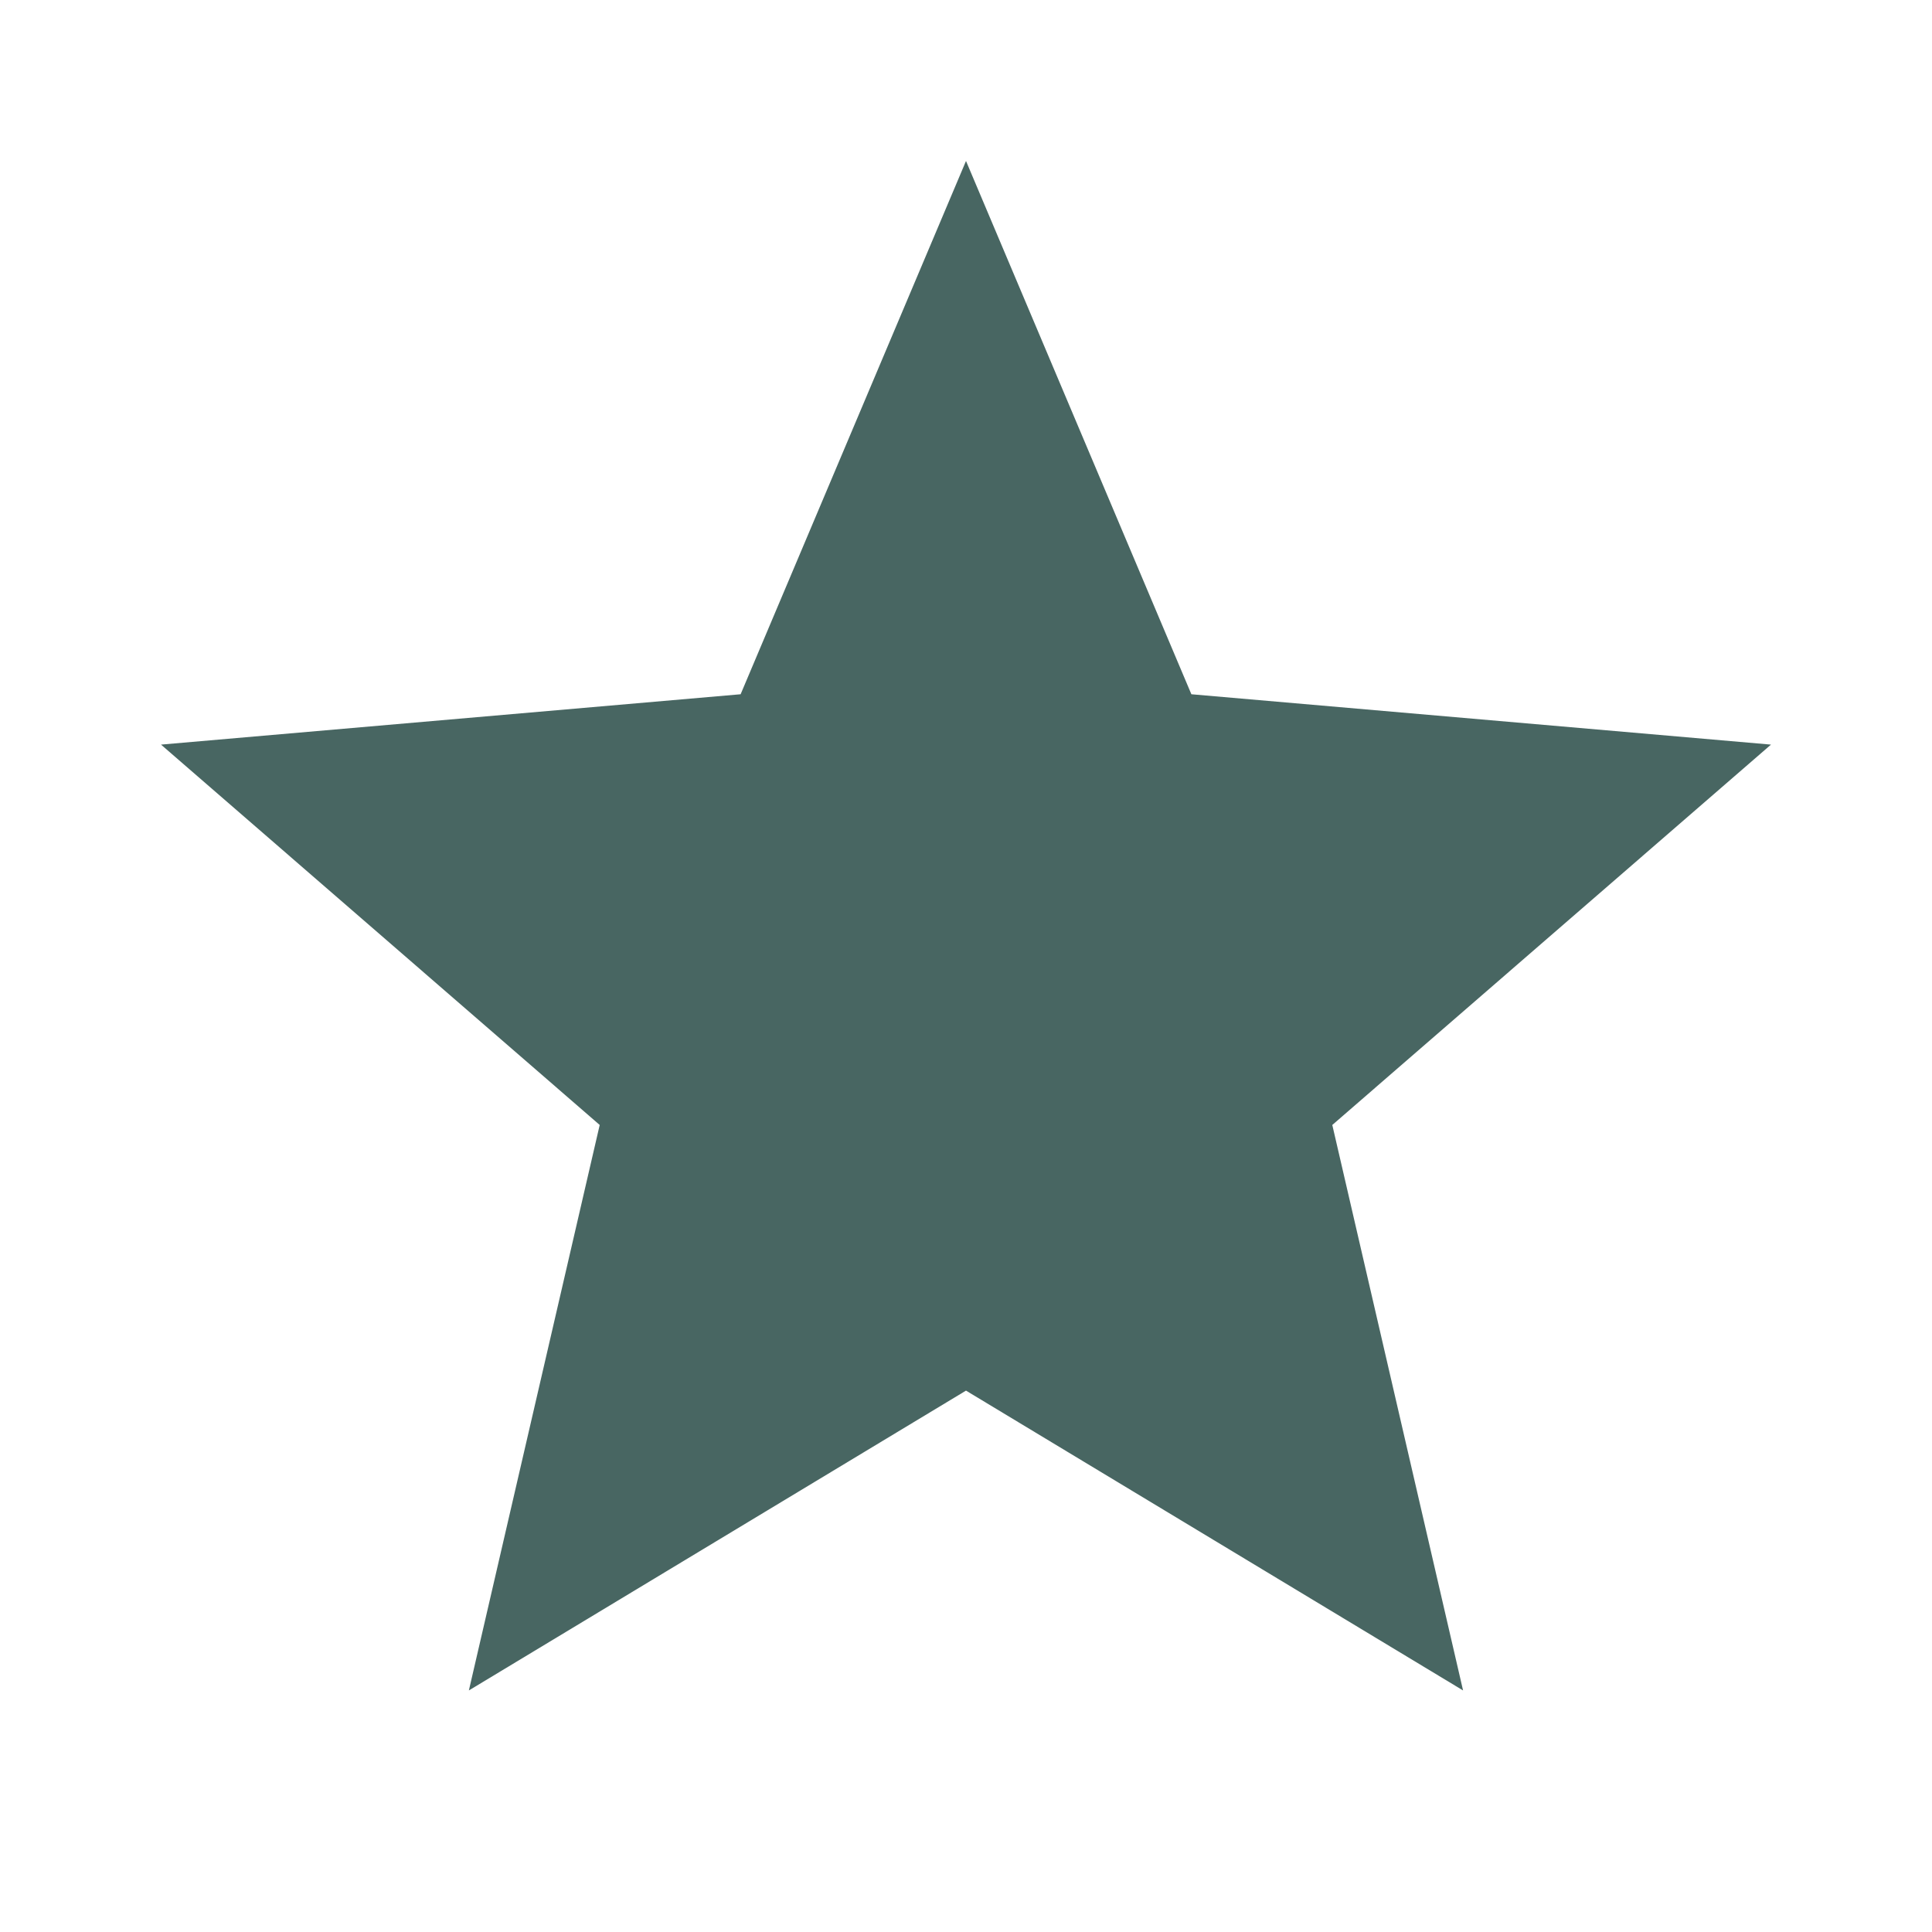 <svg width="32" height="32" viewBox="0 0 32 32" fill="none" xmlns="http://www.w3.org/2000/svg">
<path d="M7.766 27.999L9.933 18.633L2.667 12.333L12.267 11.499L16 2.666L19.733 11.499L29.333 12.333L22.067 18.633L24.233 27.999L16 23.033L7.766 27.999Z" fill="#486662"/>
</svg>
